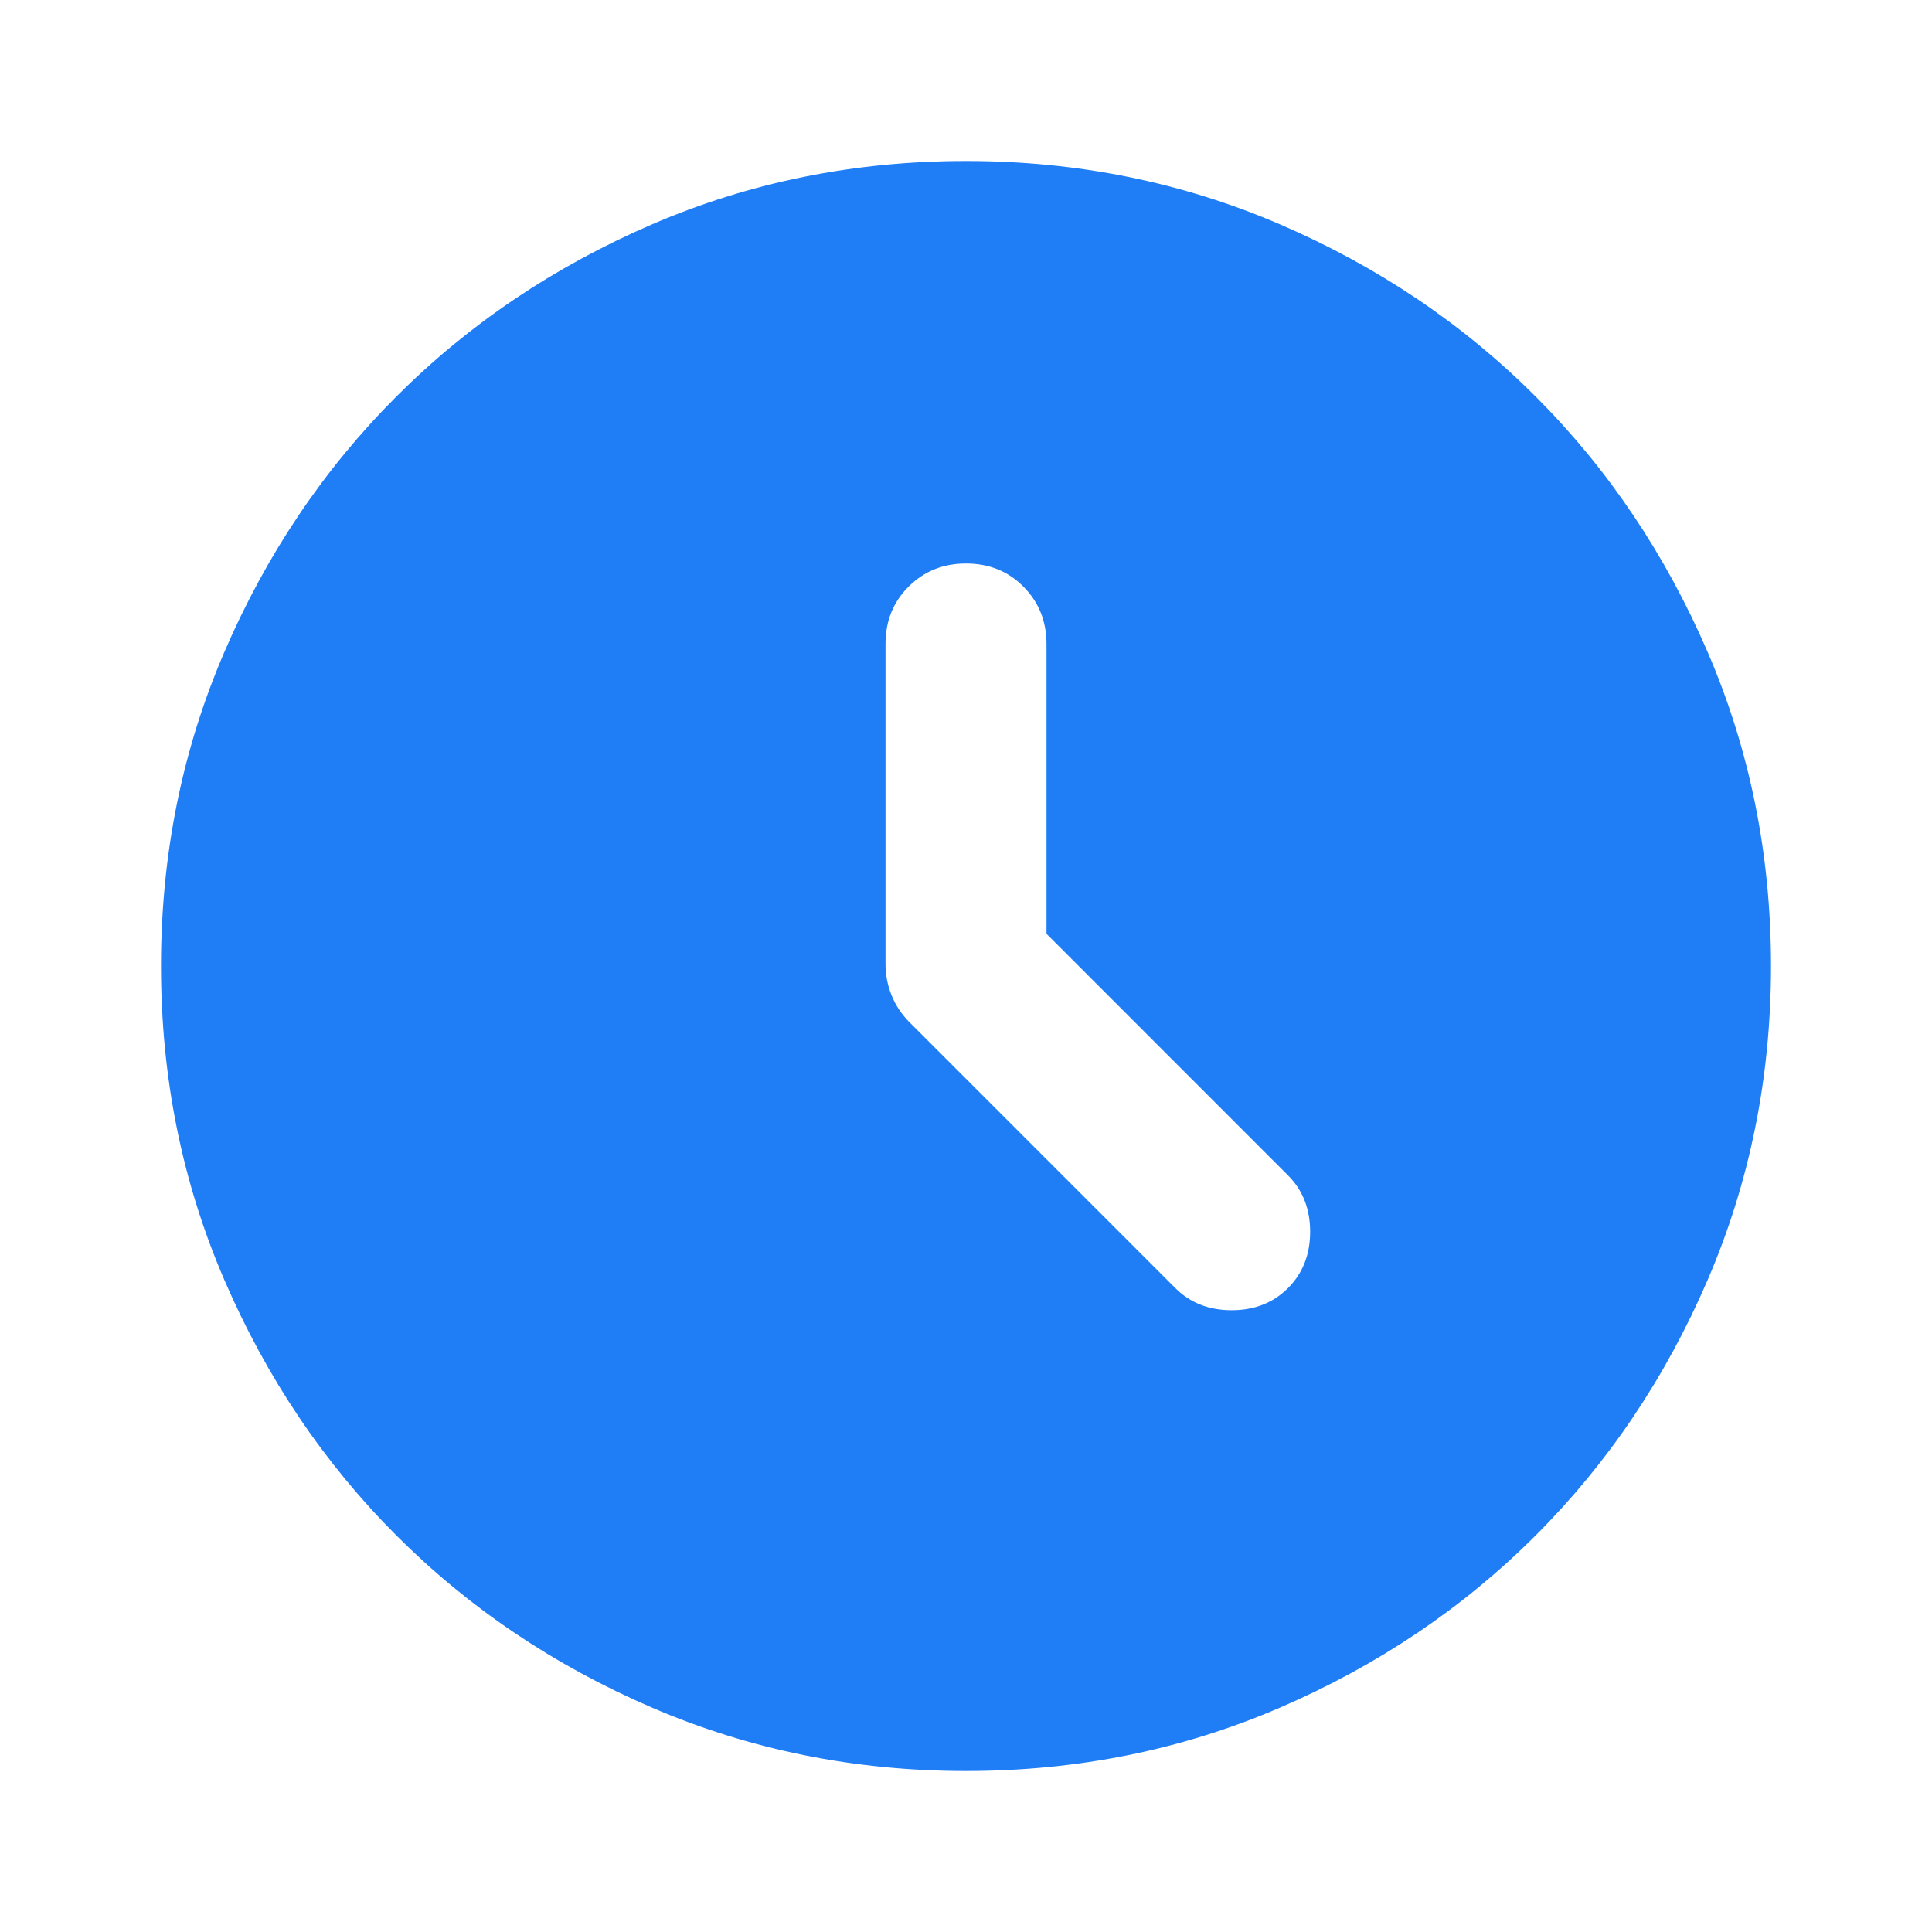 <?xml version="1.0" encoding="UTF-8"?> <svg xmlns="http://www.w3.org/2000/svg" fill="none" height="24" viewBox="0 0 24 24" width="24"><path d="m13 11.6v-3.6c0-.283-.096-.521-.287-.713s-.429-.287-.713-.287-.521.096-.713.287-.287.429-.287.713v3.975c0 .133.025.263.075.388s.125.237.225.338l3.3 3.3c.183.183.417.275.7.275s.517-.092.7-.275.275-.417.275-.7-.092-.517-.275-.7zm-1 10.4c-1.383 0-2.683-.263-3.9-.787s-2.275-1.238-3.175-2.138-1.613-1.958-2.138-3.175-.787-2.517-.787-3.9.263-2.683.787-3.9 1.238-2.275 2.138-3.175 1.958-1.613 3.175-2.138 2.517-.787 3.9-.787 2.683.263 3.9.787 2.275 1.238 3.175 2.138 1.613 1.958 2.138 3.175.787 2.517.787 3.9-.263 2.683-.787 3.9-1.238 2.275-2.138 3.175-1.958 1.613-3.175 2.138-2.517.787-3.9.787z" fill="#1f7ef6"></path></svg> 